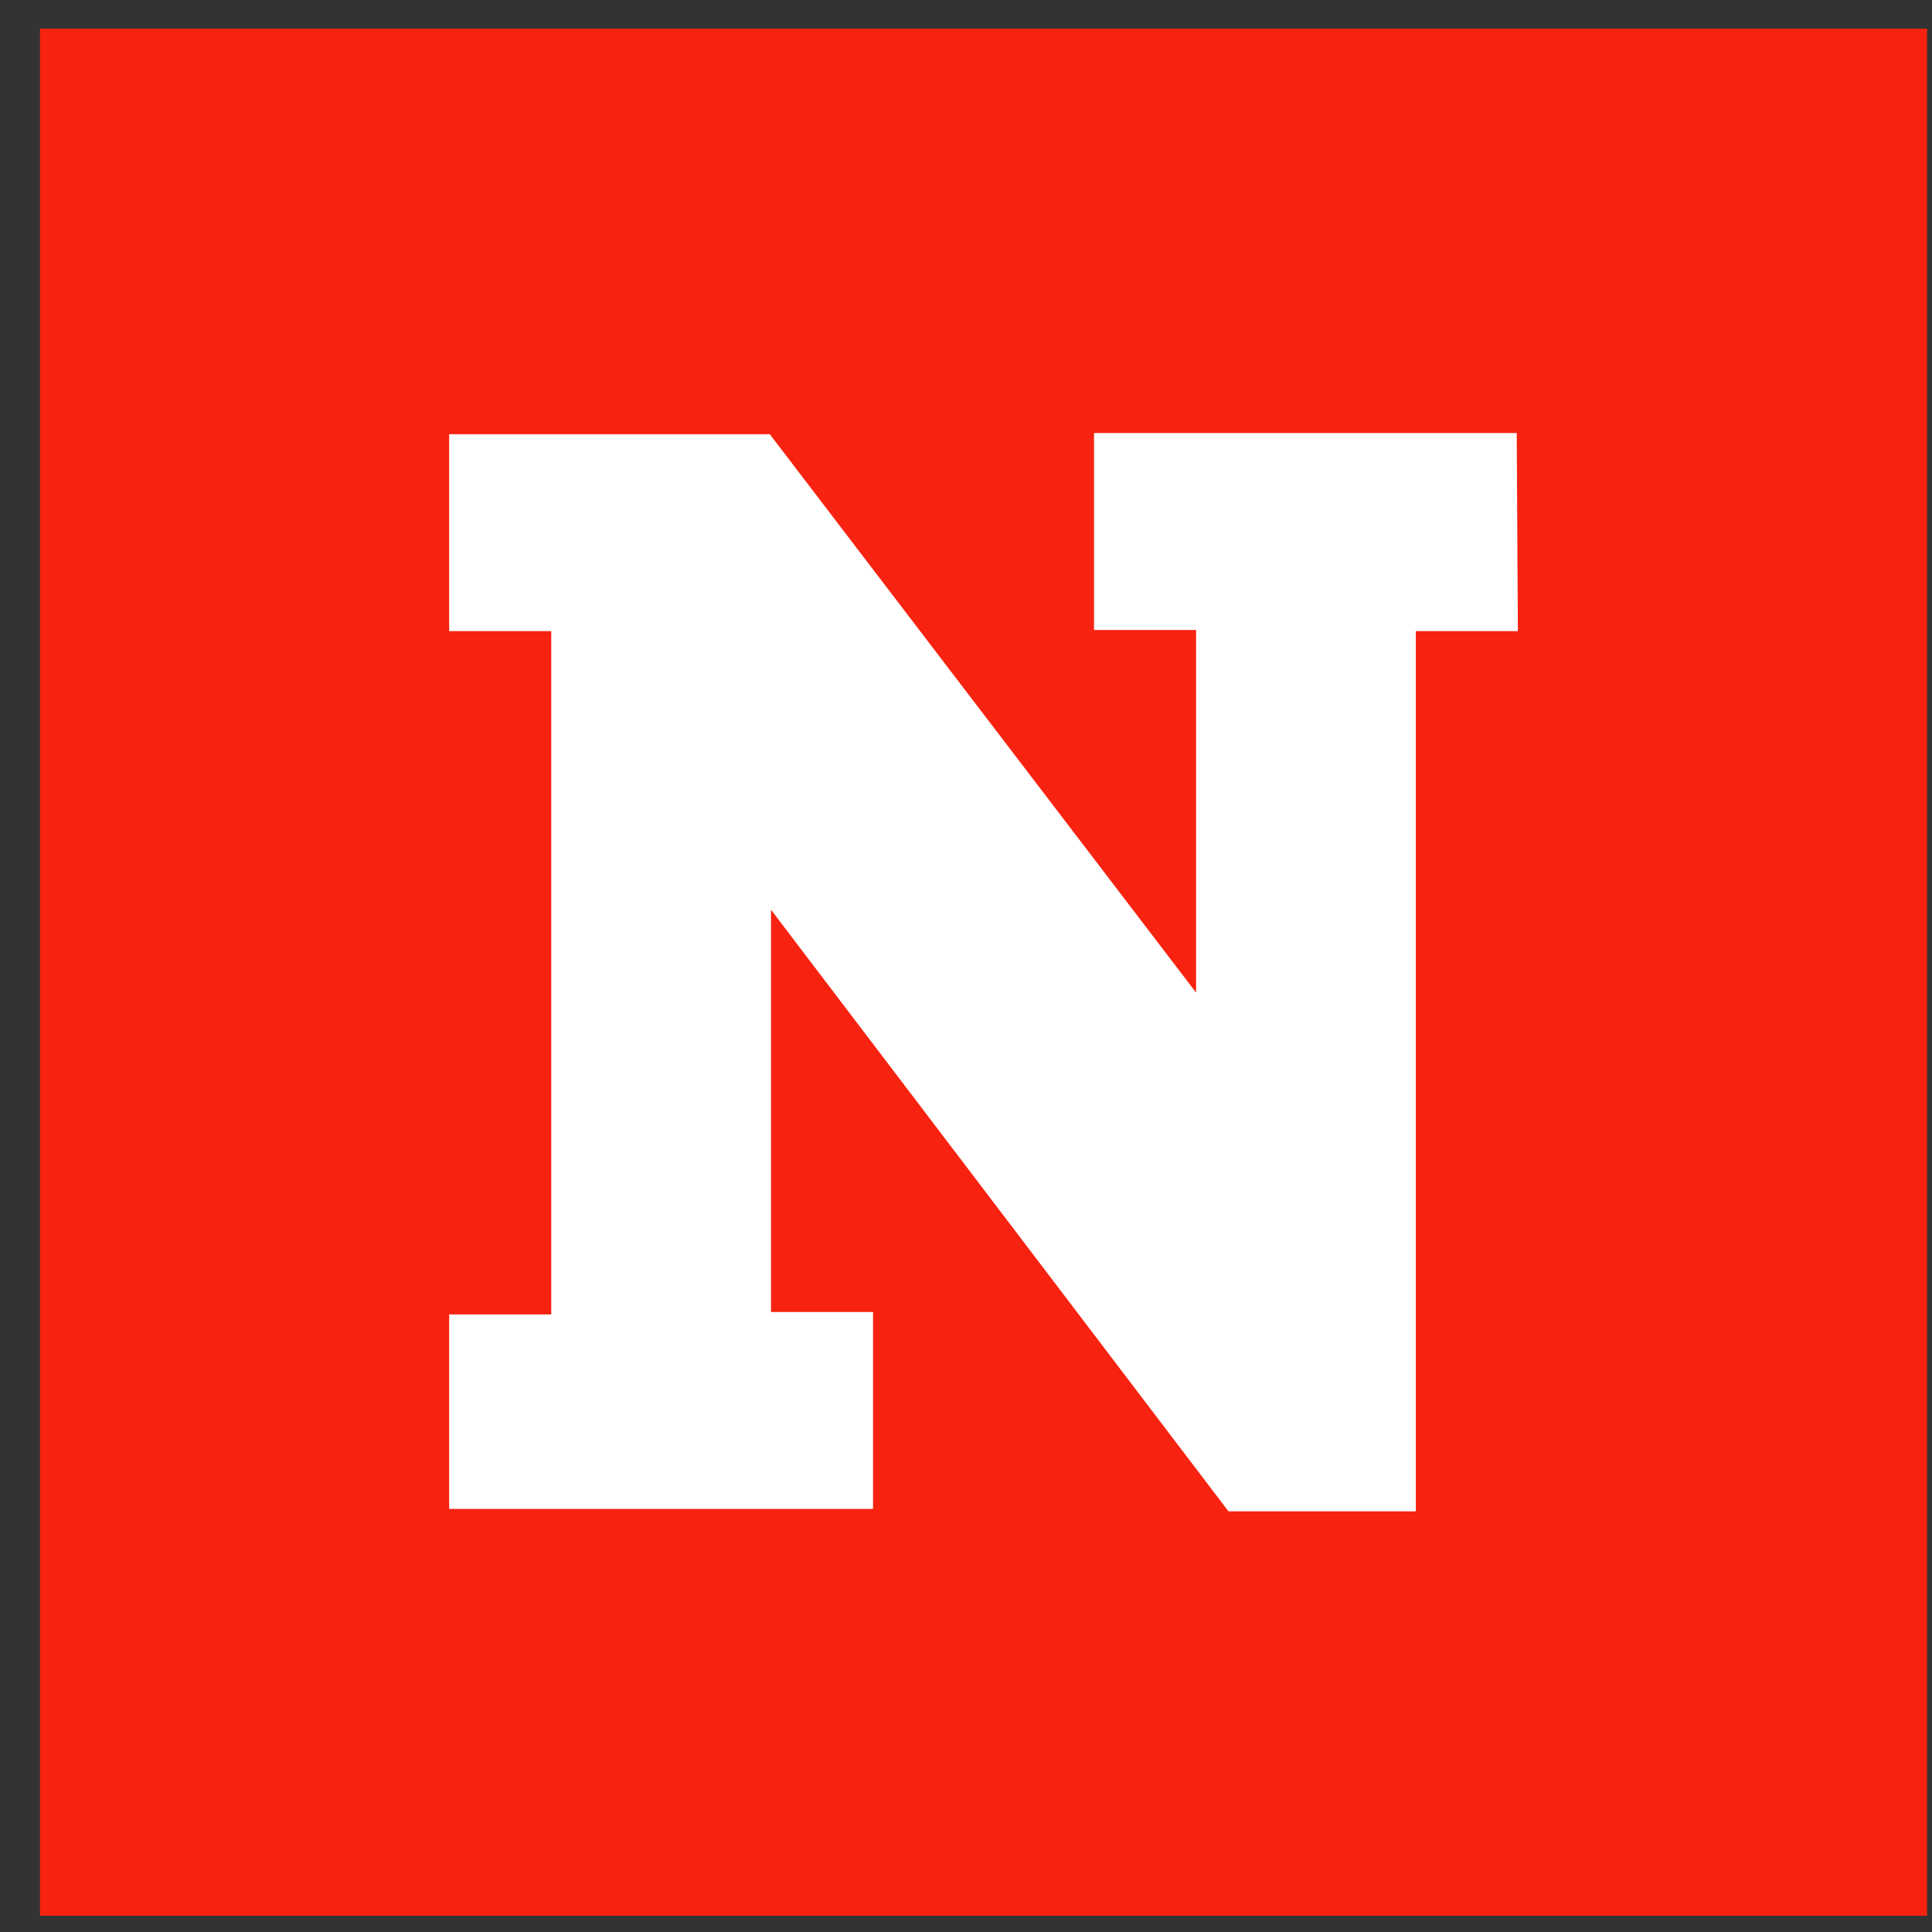 <svg width="43" height="43" viewBox="0 0 43 43" fill="none" xmlns="http://www.w3.org/2000/svg">
<rect x="0" y="0" width="43" height="43" fill="#333333" stroke="none"/>
<rect x="0.89" y="0.638" width="42" height="42" fill="#F72210"/>
<path d="M33.783 14.047H31.512V33.638H27.342L17.16 20.248V29.201H19.431V33.584H9.997V29.255H12.269V14.047H9.997V9.664H17.133L26.621 22.092V14.021H24.349V9.638H33.757L33.783 14.047Z" fill="white"/>
</svg>
